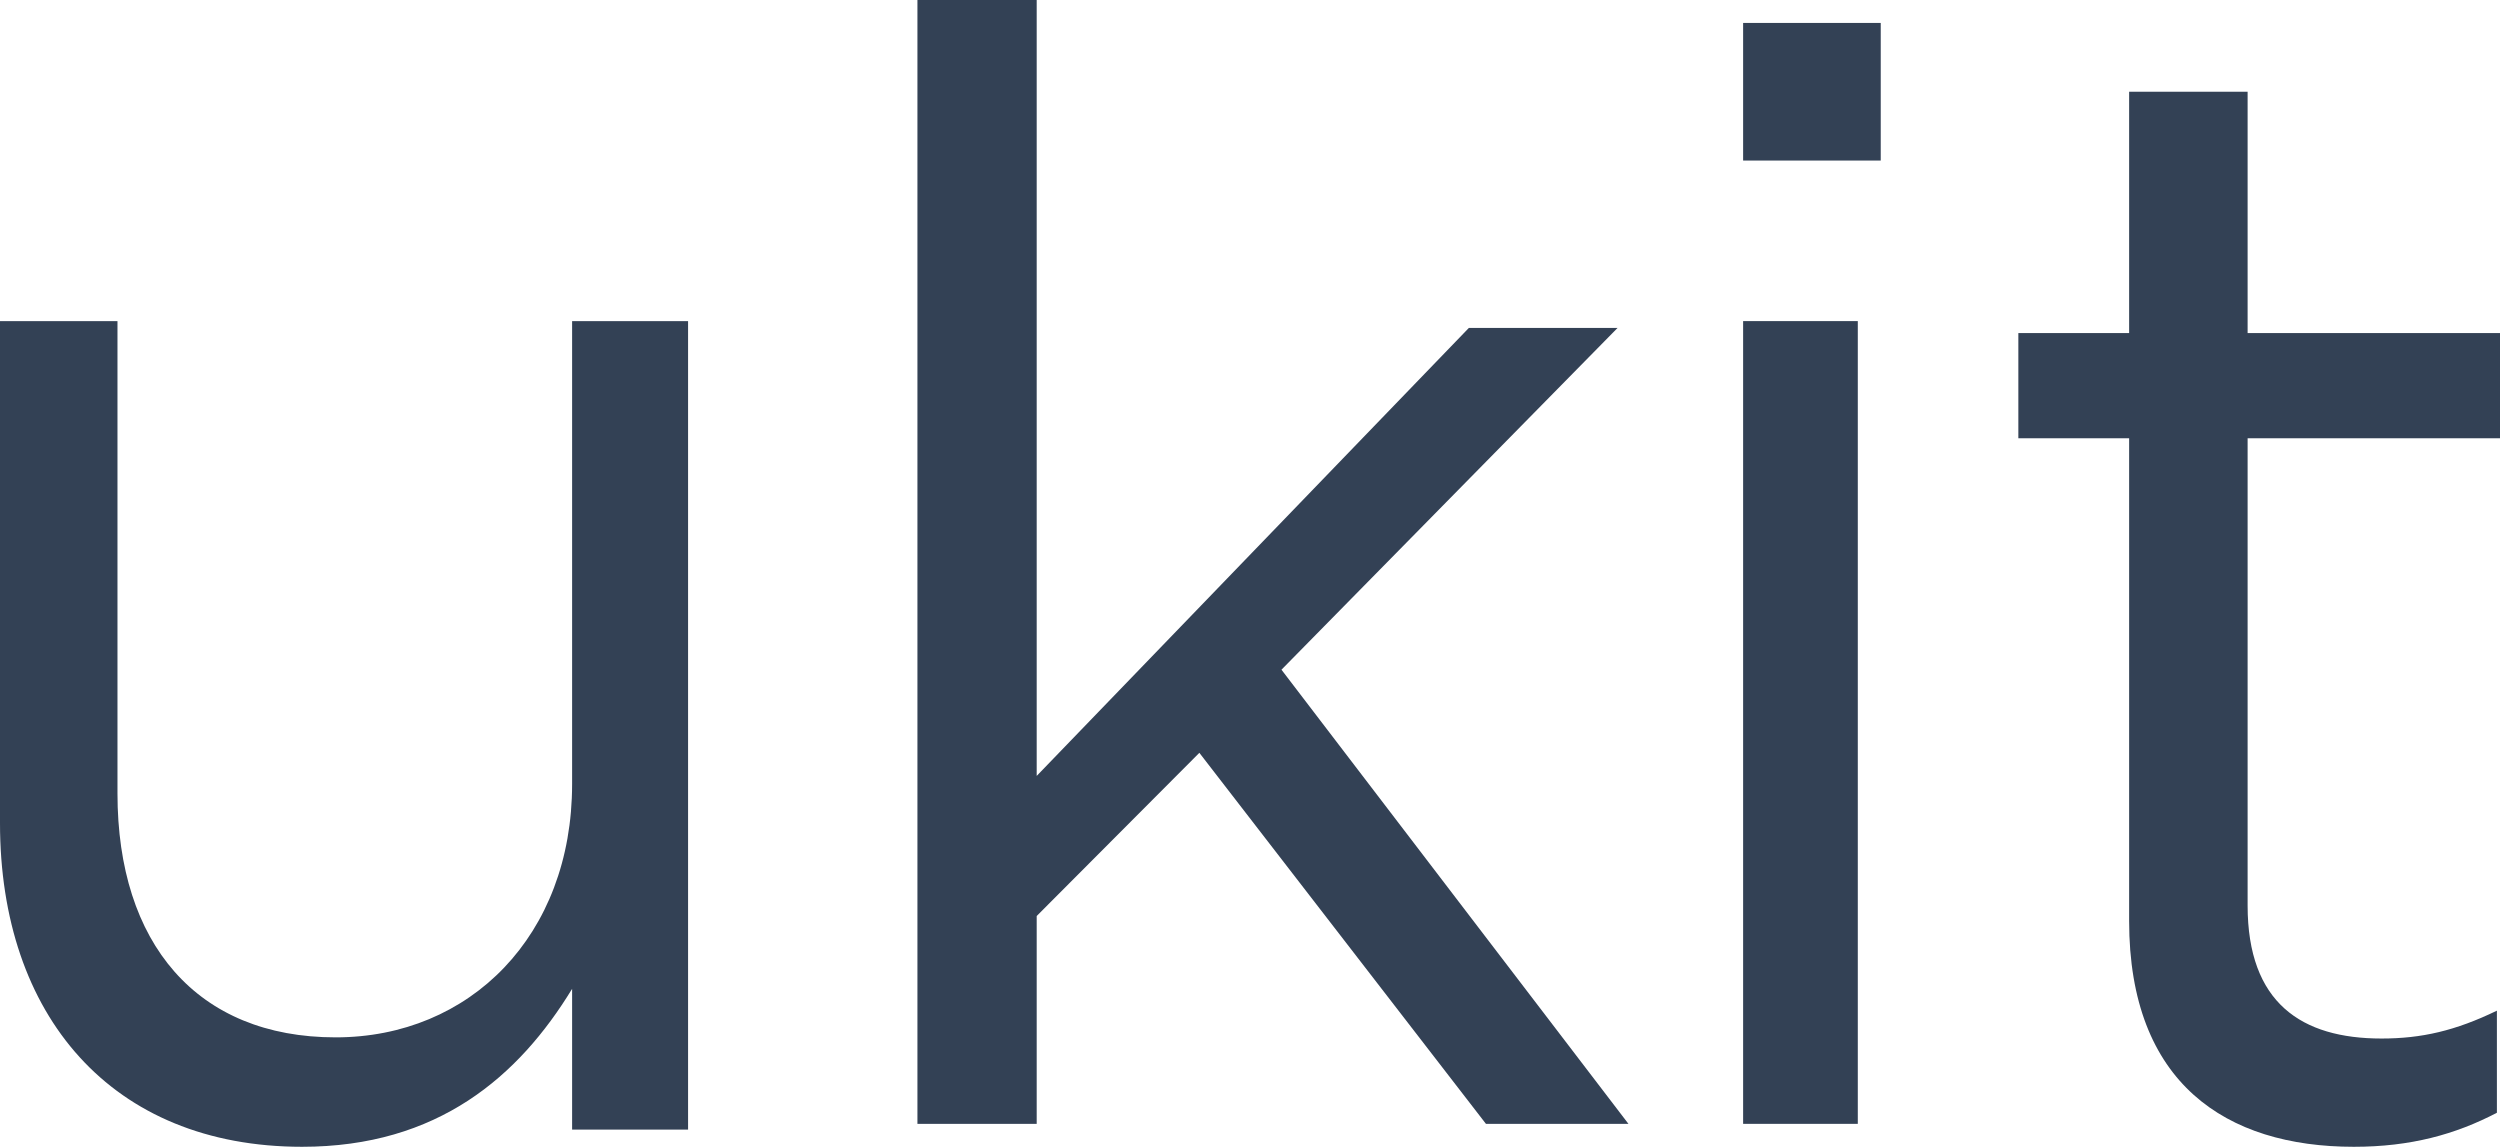 <svg viewBox="0 0 109 50" fill="none" xmlns="http://www.w3.org/2000/svg">
<path d="M13.171 50C19.091 50 22.616 46.932 24.944 43.113V49.25H30V14H24.944V34.182C24.944 40.795 20.487 45.229 14.634 45.229C8.581 45.229 5.122 41.137 5.122 34.591V14H0V35.887C0 44.271 4.856 50 13.171 50Z" fill="#334155"/>
<path d="M81 14H76V49H81V14Z" fill="#334155"/>
<path d="M70.527 14.297H64.043L45.2 33.83V0H40V49H45.2V39.938L52.292 32.823L64.787 49H71L55.872 29.199L70.527 14.297Z" fill="#334155"/>
<path d="M82 1H76V7H82V1Z" fill="#334155"/>
<path d="M97.996 4H92.83V14.522H88V19.108H92.83V40.152C92.83 47.234 97.059 50 102.626 50C105.107 50 107.055 49.461 108.865 48.516V44.065C107.054 44.942 105.578 45.28 103.834 45.28C100.346 45.28 97.996 43.729 97.996 39.479V19.109H109V14.523H97.996V4Z" fill="#334155"/>
</svg>
